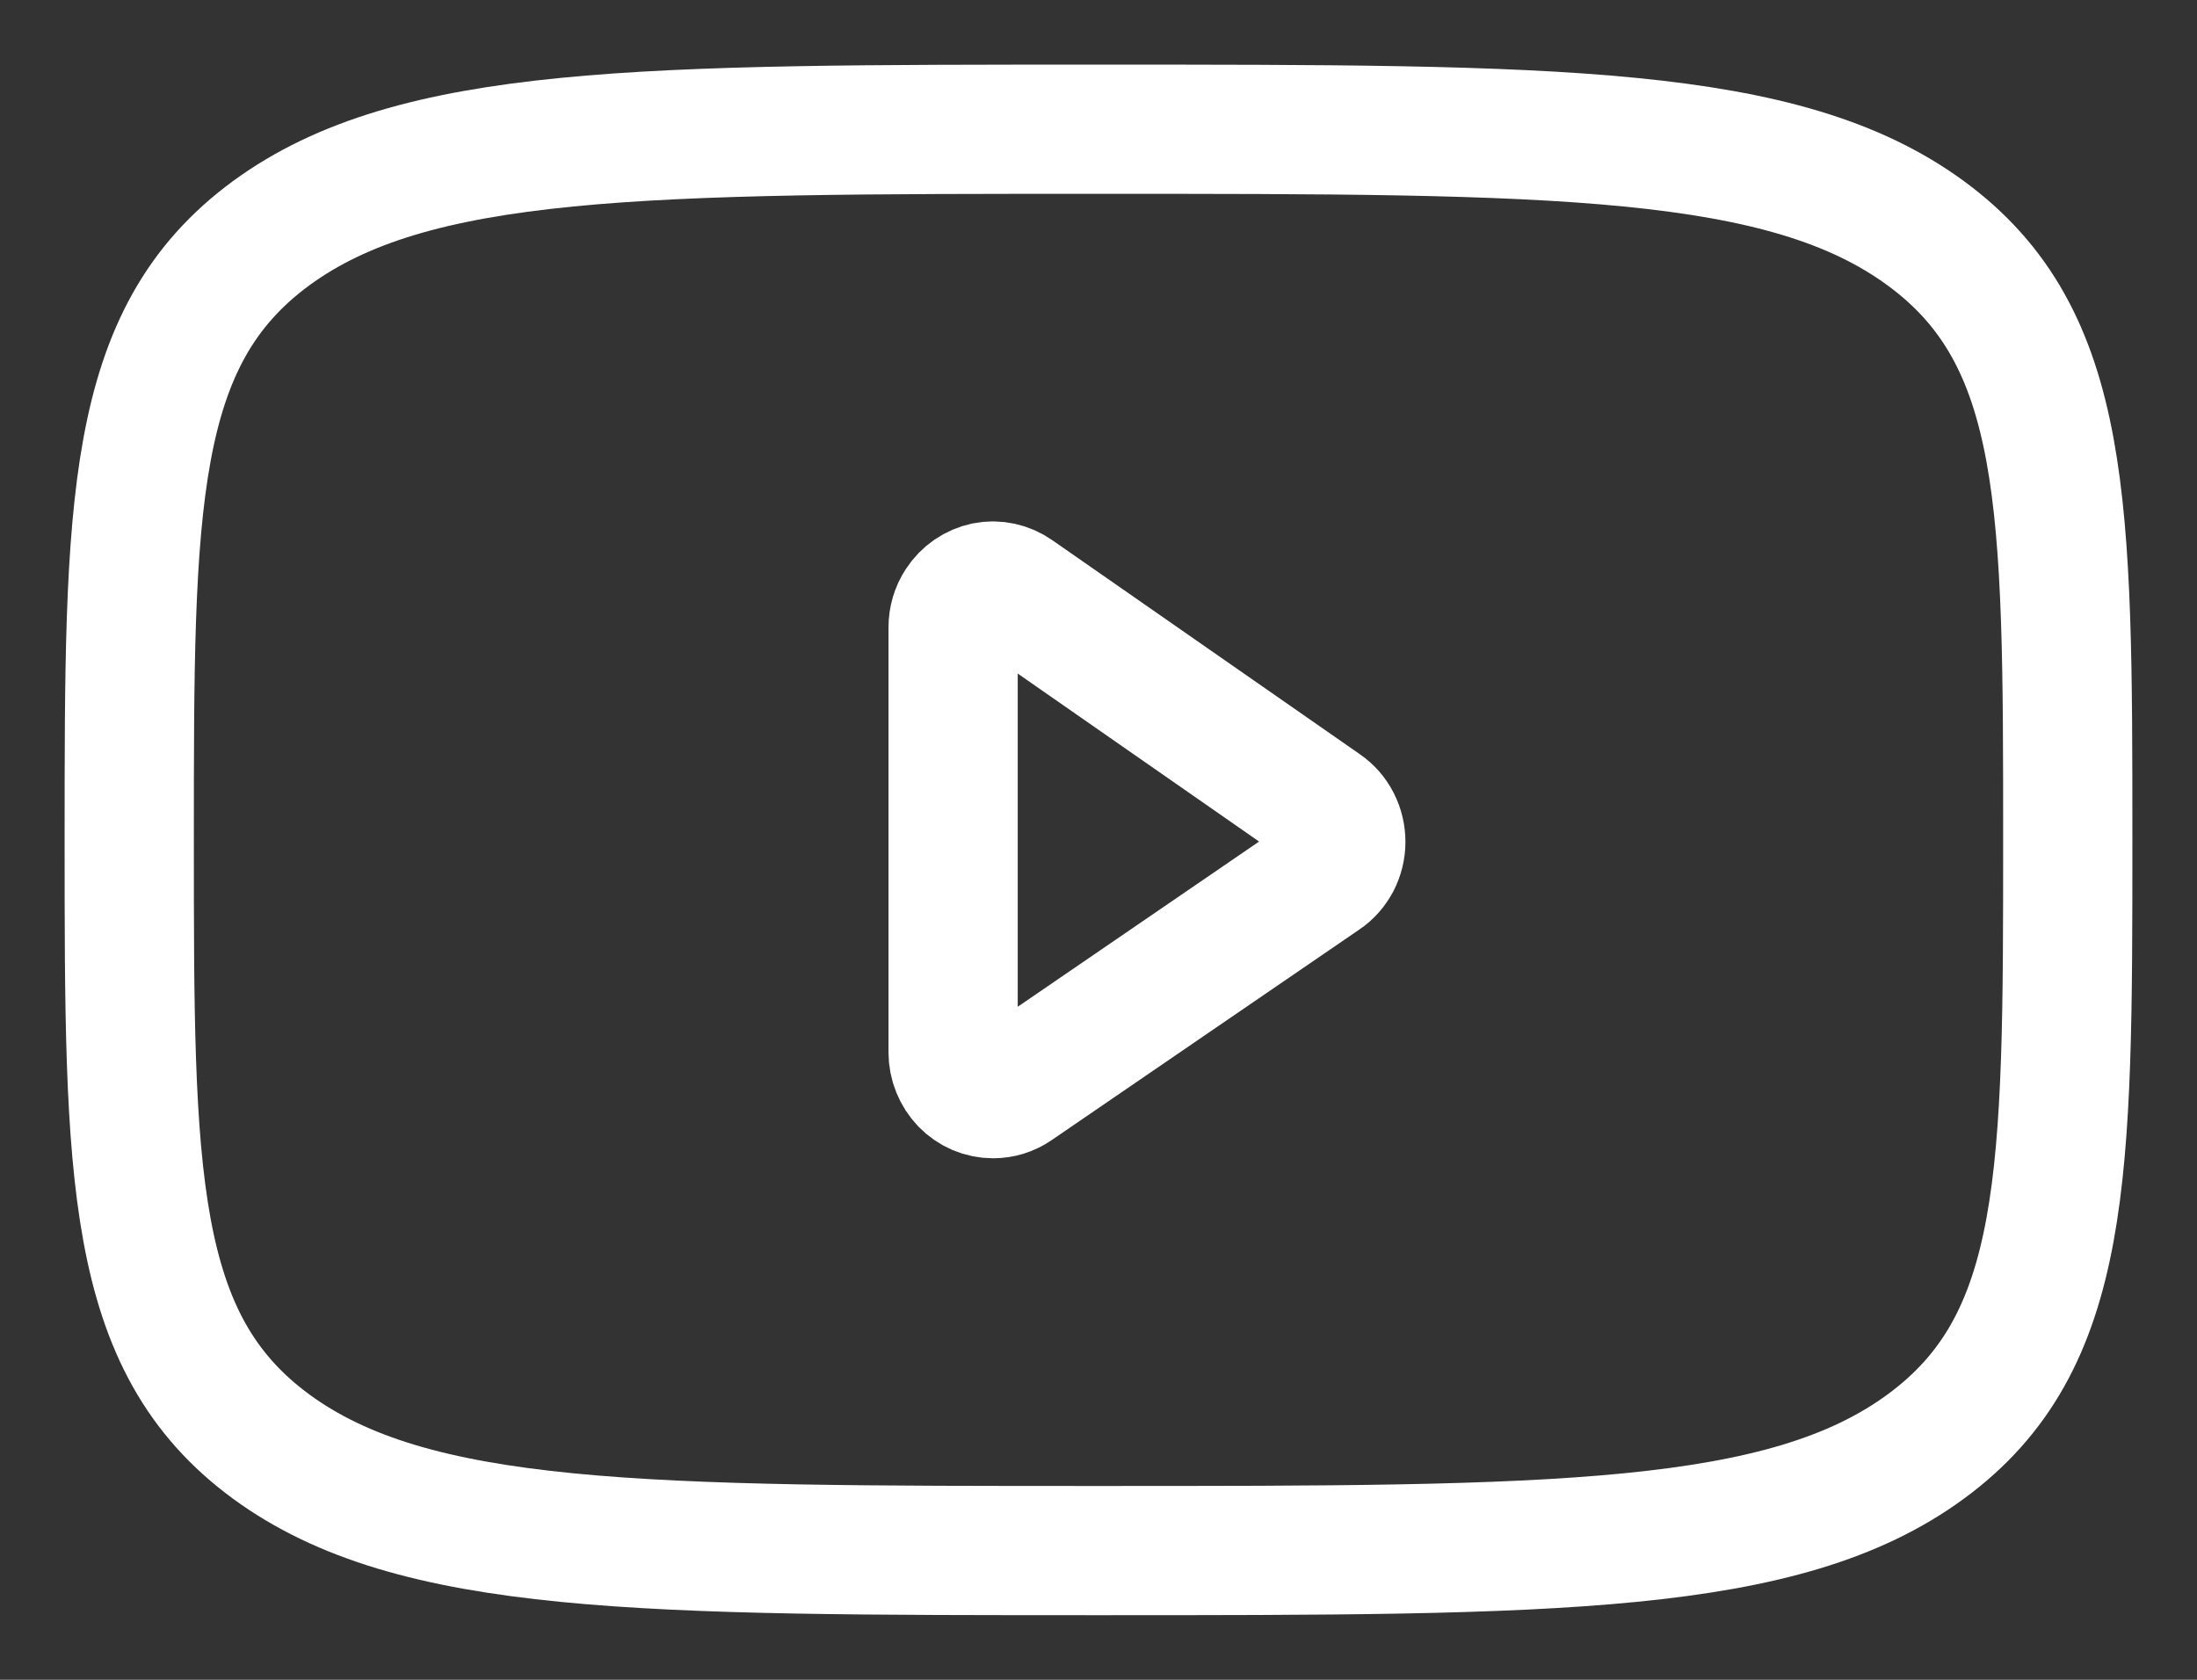 <svg width="17" height="13" viewBox="0 0 17 13" fill="none" xmlns="http://www.w3.org/2000/svg">
<rect x="0" y="0" width="17" height="13" fill="#333333" stroke="none"/>
<path d="M1 6.5C1 3.907 1 2.611 2.098 1.805C3.197 1 4.965 1 8.5 1C12.036 1 13.803 1 14.901 1.805C16 2.611 16 3.907 16 6.5C16 9.093 16 10.389 14.901 11.195C13.804 12 12.036 12 8.5 12C4.965 12 3.197 12 2.098 11.195C1 10.389 1 9.093 1 6.5Z" stroke="white" stroke-linecap="round" stroke-linejoin="round"/>
<path d="M7.375 4.856V8.144C7.375 8.186 7.383 8.228 7.399 8.267C7.415 8.306 7.437 8.341 7.466 8.371C7.495 8.401 7.529 8.424 7.566 8.44C7.604 8.456 7.644 8.464 7.684 8.464C7.745 8.464 7.804 8.446 7.855 8.411L10.236 6.781C10.279 6.753 10.313 6.713 10.338 6.667C10.362 6.62 10.375 6.568 10.375 6.516C10.375 6.463 10.363 6.411 10.339 6.364C10.315 6.317 10.281 6.278 10.239 6.249L7.857 4.591C7.789 4.543 7.706 4.525 7.625 4.541C7.545 4.558 7.474 4.606 7.428 4.677C7.393 4.73 7.375 4.792 7.375 4.856Z" stroke="white" stroke-linecap="round" stroke-linejoin="round"/>
</svg>
